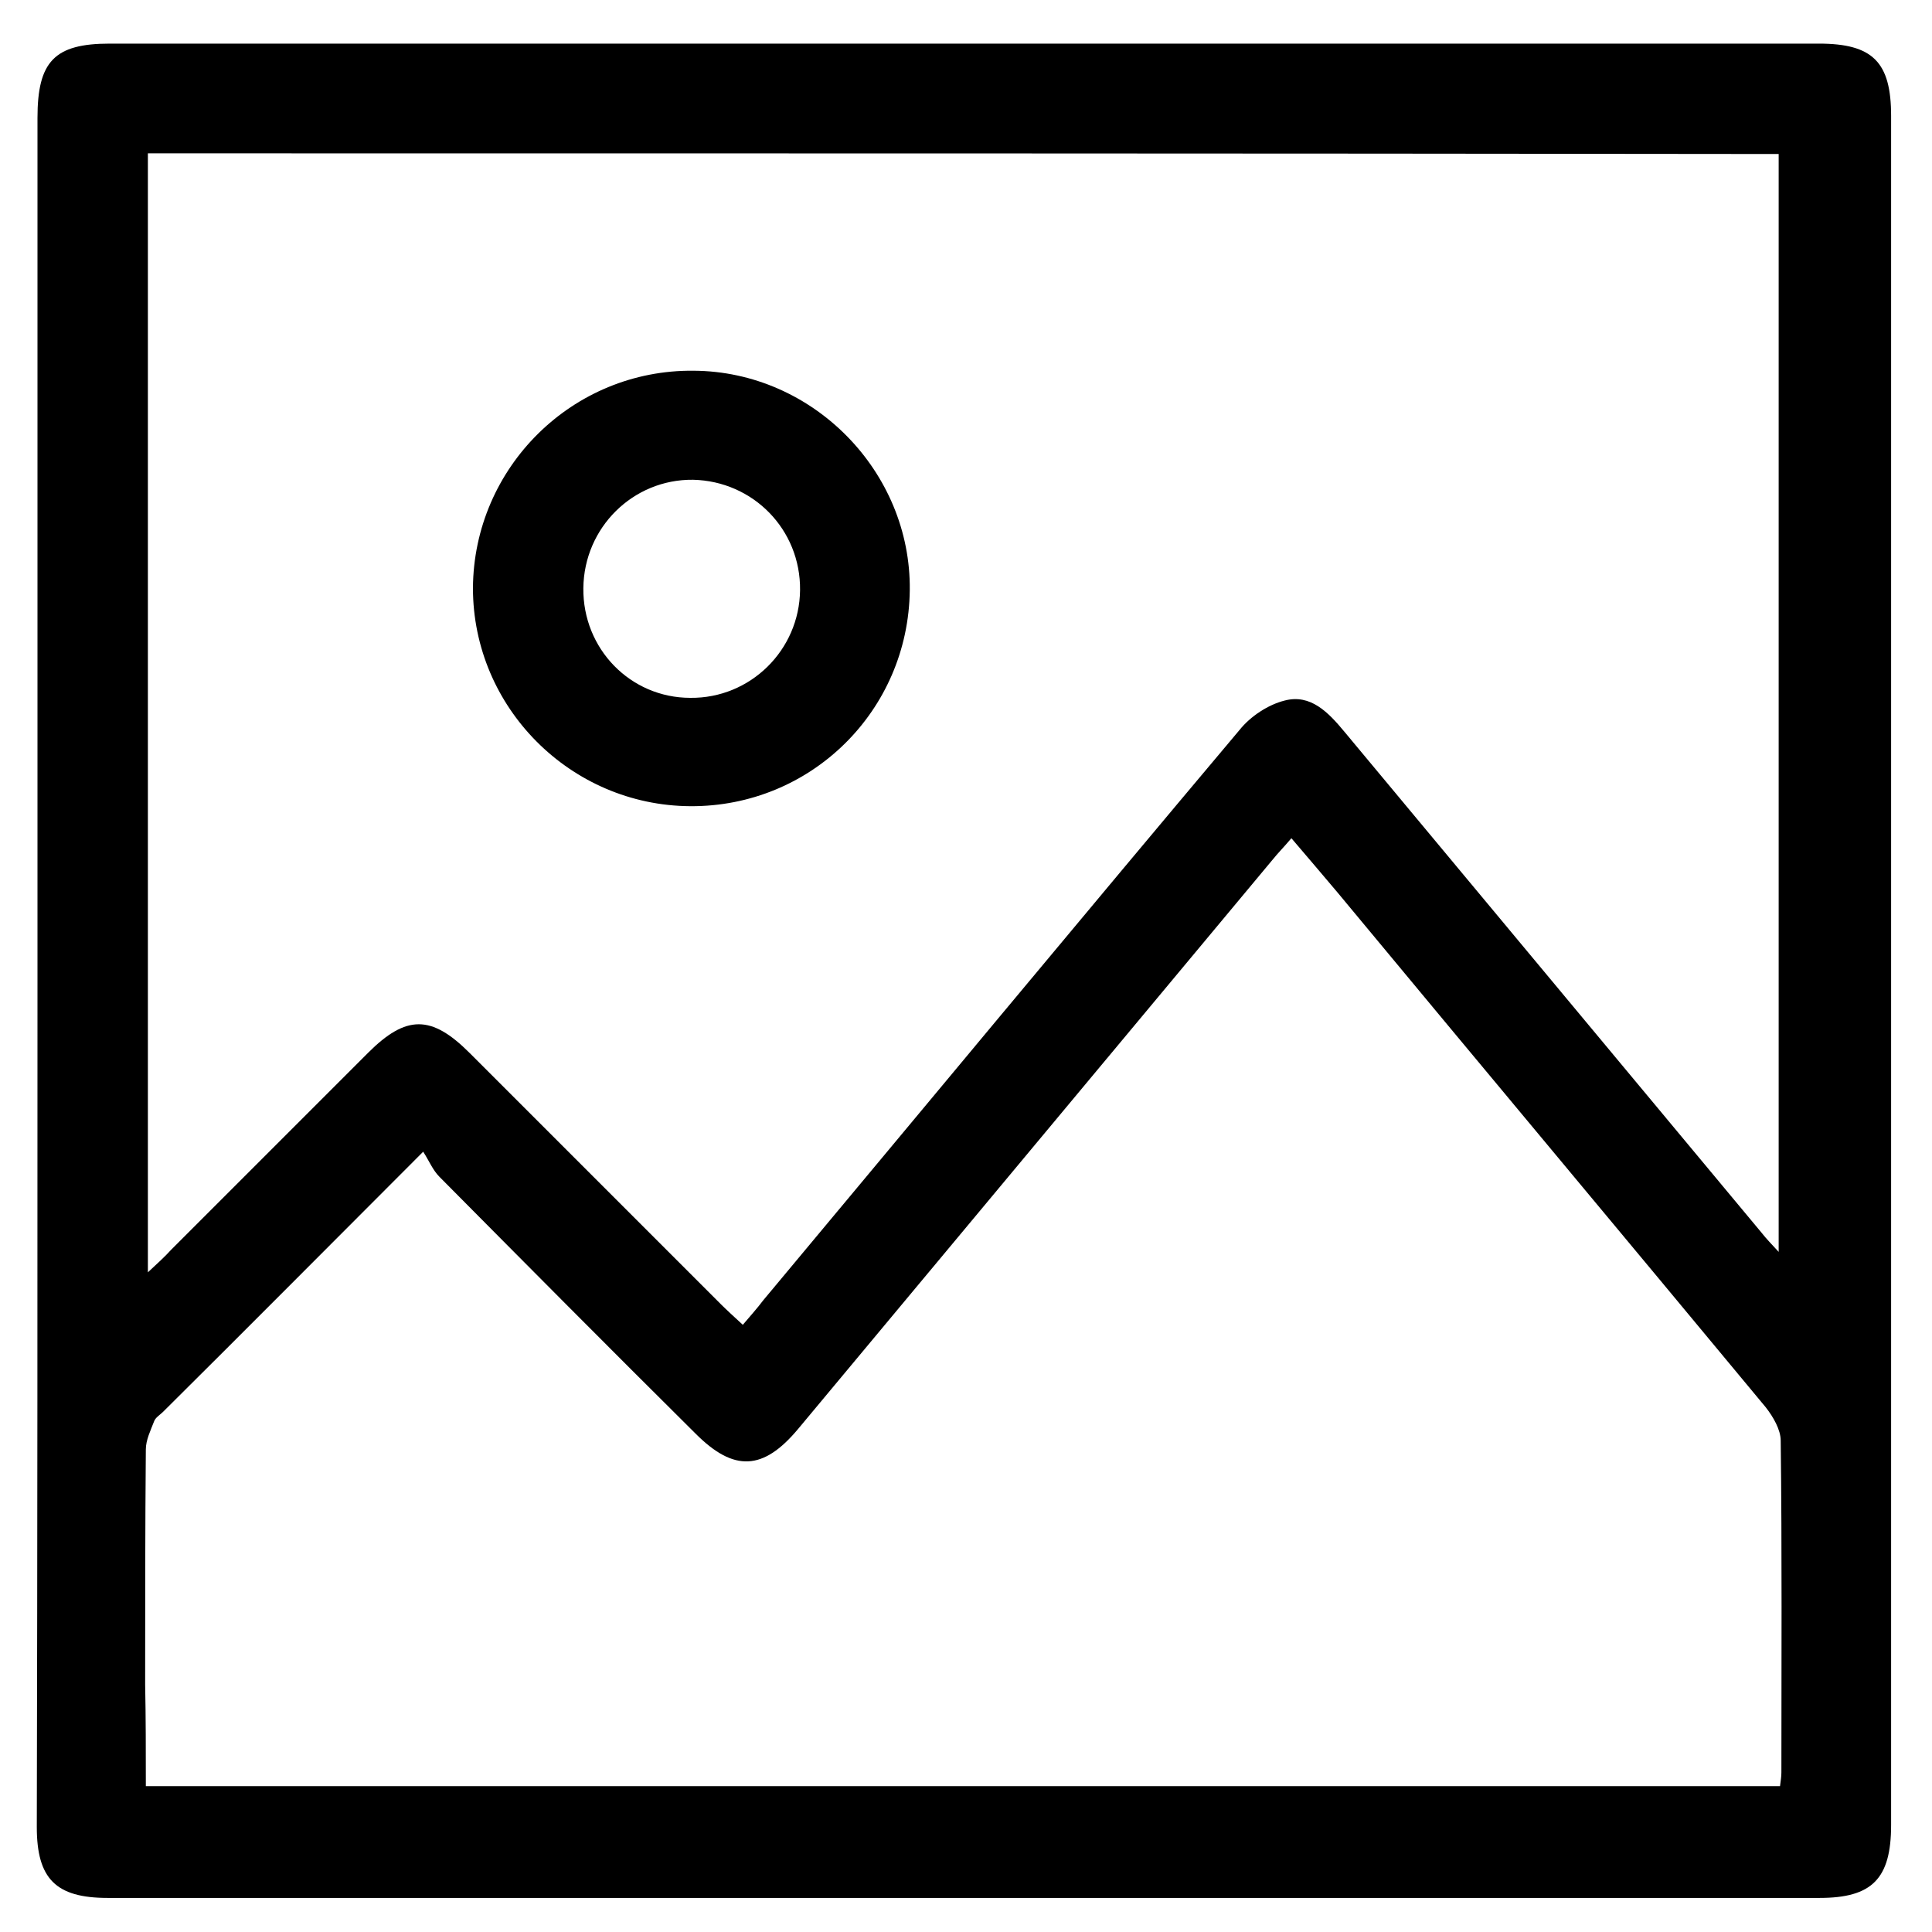<?xml version="1.0" encoding="UTF-8"?> <!-- Generator: Adobe Illustrator 21.0.2, SVG Export Plug-In . SVG Version: 6.00 Build 0) --> <svg xmlns="http://www.w3.org/2000/svg" xmlns:xlink="http://www.w3.org/1999/xlink" id="Слой_1" x="0px" y="0px" viewBox="0 0 283.5 283.5" style="enable-background:new 0 0 283.5 283.5;" xml:space="preserve"> <g> <path d="M5.5,142.5c0-41.7,0-83.5,0-125.2C5.5,9,8,6.4,16.1,6.4c83.6,0,167.2,0,250.8,0c7.9,0,10.6,2.7,10.6,10.6 c0,83.6,0,167.2,0,250.8c0,7.9-2.8,10.7-10.5,10.7c-83.7,0-167.4,0-251.2,0c-7.6,0-10.4-2.8-10.4-10.4 C5.5,226.2,5.5,184.3,5.5,142.5z M21.7,22.5c0,54.8,0,109.2,0,164.2c1.5-1.4,2.5-2.3,3.4-3.3c9.6-9.6,19.3-19.3,28.9-28.9 c5.6-5.6,9.3-5.6,14.9,0c12.3,12.3,24.6,24.6,36.9,36.9c0.9,0.9,1.9,1.8,3.2,3c1.1-1.3,2.1-2.4,3-3.6 c23.3-27.9,46.5-55.9,69.9-83.7c1.6-2,4.2-3.7,6.6-4.3c3.8-1,6.4,1.7,8.8,4.6c20.4,24.5,40.8,49,61.2,73.5c0.7,0.9,1.5,1.7,2.5,2.8 c0-54.2,0-107.6,0-161.1C181.2,22.5,101.6,22.5,21.7,22.5z M21.4,262.1c80.3,0,159.9,0,239.8,0c0.1-0.8,0.2-1.4,0.2-2 c0-16.2,0.1-32.5-0.1-48.7c0-1.6-1.1-3.5-2.2-4.9c-20.9-25.2-41.9-50.3-62.8-75.5c-2.2-2.6-4.4-5.2-6.8-8c-1.1,1.3-2,2.2-2.8,3.2 c-23.2,27.8-46.4,55.7-69.6,83.5c-5.1,6.1-9.4,6.3-15,0.7c-12.6-12.5-25.1-25.1-37.6-37.7c-1-1-1.5-2.3-2.4-3.7 c-13.3,13.3-25.7,25.8-38.2,38.2c-0.4,0.4-1.1,0.8-1.3,1.4c-0.5,1.3-1.2,2.7-1.2,4.1c-0.1,11.5-0.1,23-0.1,34.5 C21.4,252.1,21.4,256.9,21.4,262.1z"></path> <path d="M101.3,118.3c-17.6-0.1-31.9-14.5-31.9-32c0.1-17.7,14.6-32.1,32.4-31.9c17.5,0.1,31.9,14.8,31.7,32.2 C133.3,104.3,119,118.4,101.3,118.3z M117.4,86.6c0.1-8.9-6.9-16-15.7-16.2c-8.8-0.1-16,7-16.1,15.9c-0.1,8.9,6.9,16.1,15.7,16.1 C110.1,102.5,117.3,95.4,117.4,86.6z"></path> </g> </svg> 